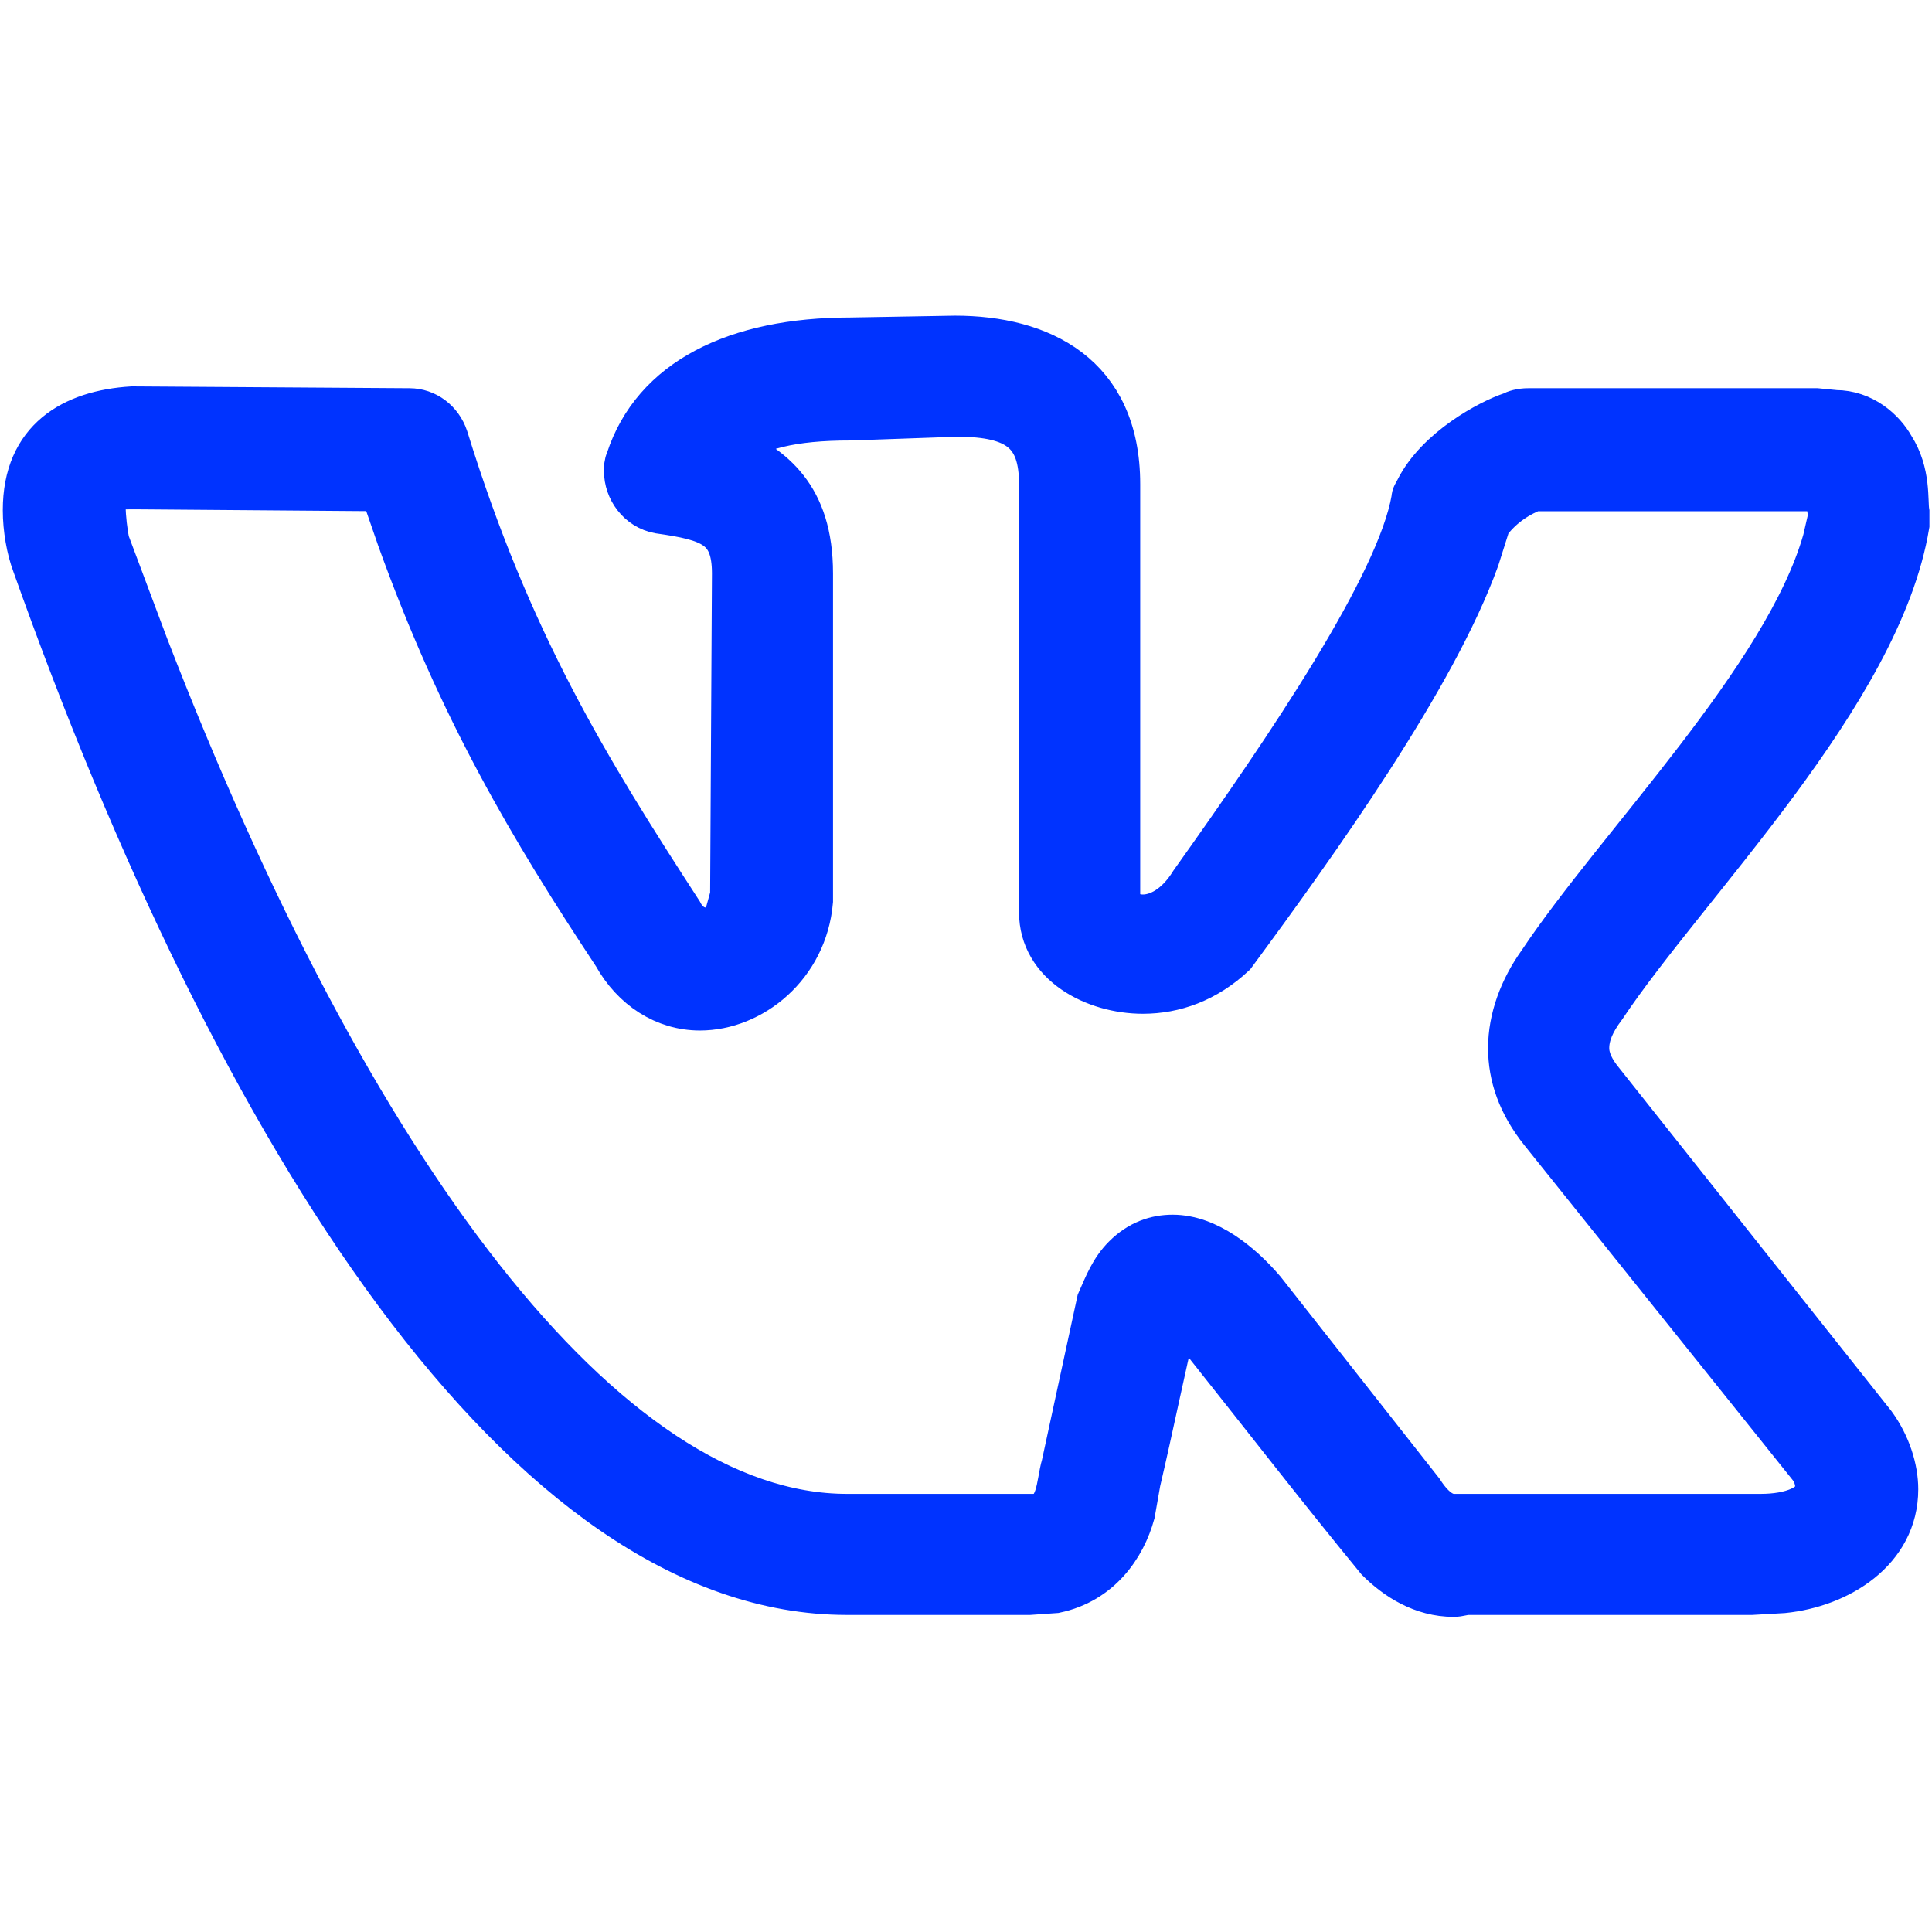 <?xml version="1.0" encoding="UTF-8"?> <svg xmlns="http://www.w3.org/2000/svg" width="18" height="18" viewBox="0 0 18 18" fill="none"> <path d="M0.226 4.753C0.226 4.094 0.676 3.834 1.231 3.8L3.815 3.817C3.971 3.817 4.11 3.921 4.162 4.077C4.752 5.985 5.48 7.164 6.347 8.499C6.399 8.603 6.486 8.655 6.573 8.655C6.642 8.655 6.711 8.621 6.763 8.534L6.816 8.343L6.833 5.343C6.833 4.91 6.625 4.84 6.139 4.771C5.948 4.736 5.827 4.563 5.827 4.389C5.827 4.355 5.827 4.32 5.844 4.285C6.087 3.539 6.85 3.158 7.925 3.158L8.897 3.141C9.694 3.141 10.423 3.487 10.423 4.511V8.447C10.492 8.499 10.561 8.534 10.648 8.534C10.787 8.534 10.96 8.447 11.099 8.222C12.001 6.956 13.024 5.447 13.163 4.649C13.163 4.615 13.18 4.597 13.197 4.563C13.388 4.181 13.874 3.921 14.082 3.852C14.116 3.834 14.168 3.817 14.238 3.817H16.926L17.099 3.834C17.359 3.834 17.55 4.008 17.637 4.164C17.793 4.407 17.758 4.667 17.776 4.771V4.892C17.515 6.47 15.712 8.239 14.949 9.384C14.845 9.522 14.793 9.644 14.793 9.765C14.793 9.869 14.845 9.973 14.931 10.077L17.463 13.268C17.602 13.459 17.672 13.684 17.672 13.875C17.672 14.447 17.134 14.777 16.614 14.829L16.319 14.846H13.683C13.631 14.846 13.596 14.864 13.544 14.864C13.249 14.864 13.007 14.708 12.833 14.534C12.278 13.858 11.741 13.164 11.203 12.488C11.099 12.349 11.064 12.332 10.96 12.262C10.839 12.765 10.735 13.286 10.613 13.806L10.561 14.101C10.475 14.413 10.249 14.742 9.833 14.829L9.59 14.846H7.891C4.891 14.846 2.203 10.58 0.312 5.256C0.26 5.118 0.226 4.927 0.226 4.753ZM10.648 9.245C10.197 9.245 9.694 8.985 9.694 8.499V4.511C9.694 4.042 9.486 3.869 8.914 3.869L7.925 3.904C7.37 3.904 7.058 3.99 6.798 4.164C7.197 4.355 7.561 4.615 7.561 5.343V8.395C7.509 9.002 7.006 9.401 6.521 9.401C6.191 9.401 5.896 9.21 5.723 8.898C4.943 7.719 4.284 6.609 3.711 5.014L3.555 4.563L1.249 4.545C0.937 4.545 0.971 4.563 0.971 4.719C0.971 4.823 0.989 4.962 1.006 5.048L1.37 6.019C3.26 10.91 5.636 14.118 7.891 14.118H9.625C9.868 14.118 9.85 13.823 9.902 13.65L10.232 12.124C10.301 11.968 10.353 11.829 10.475 11.707C10.613 11.569 10.77 11.517 10.925 11.517C11.255 11.517 11.567 11.777 11.775 12.02L13.249 13.893C13.371 14.083 13.475 14.118 13.544 14.118H16.406C16.683 14.118 16.926 14.031 16.926 13.858C16.926 13.806 16.909 13.736 16.874 13.684L14.359 10.546C14.151 10.286 14.064 10.025 14.064 9.765C14.064 9.488 14.168 9.21 14.342 8.967C15.07 7.875 16.631 6.314 16.995 5.031L17.047 4.805C17.03 4.719 17.03 4.649 17.012 4.563H14.29C14.116 4.632 13.978 4.736 13.874 4.875L13.77 5.204C13.371 6.314 12.278 7.84 11.498 8.898C11.238 9.141 10.943 9.245 10.648 9.245Z" fill="#0033FF" stroke="#0033FF" stroke-width="0.4"></path> </svg> 